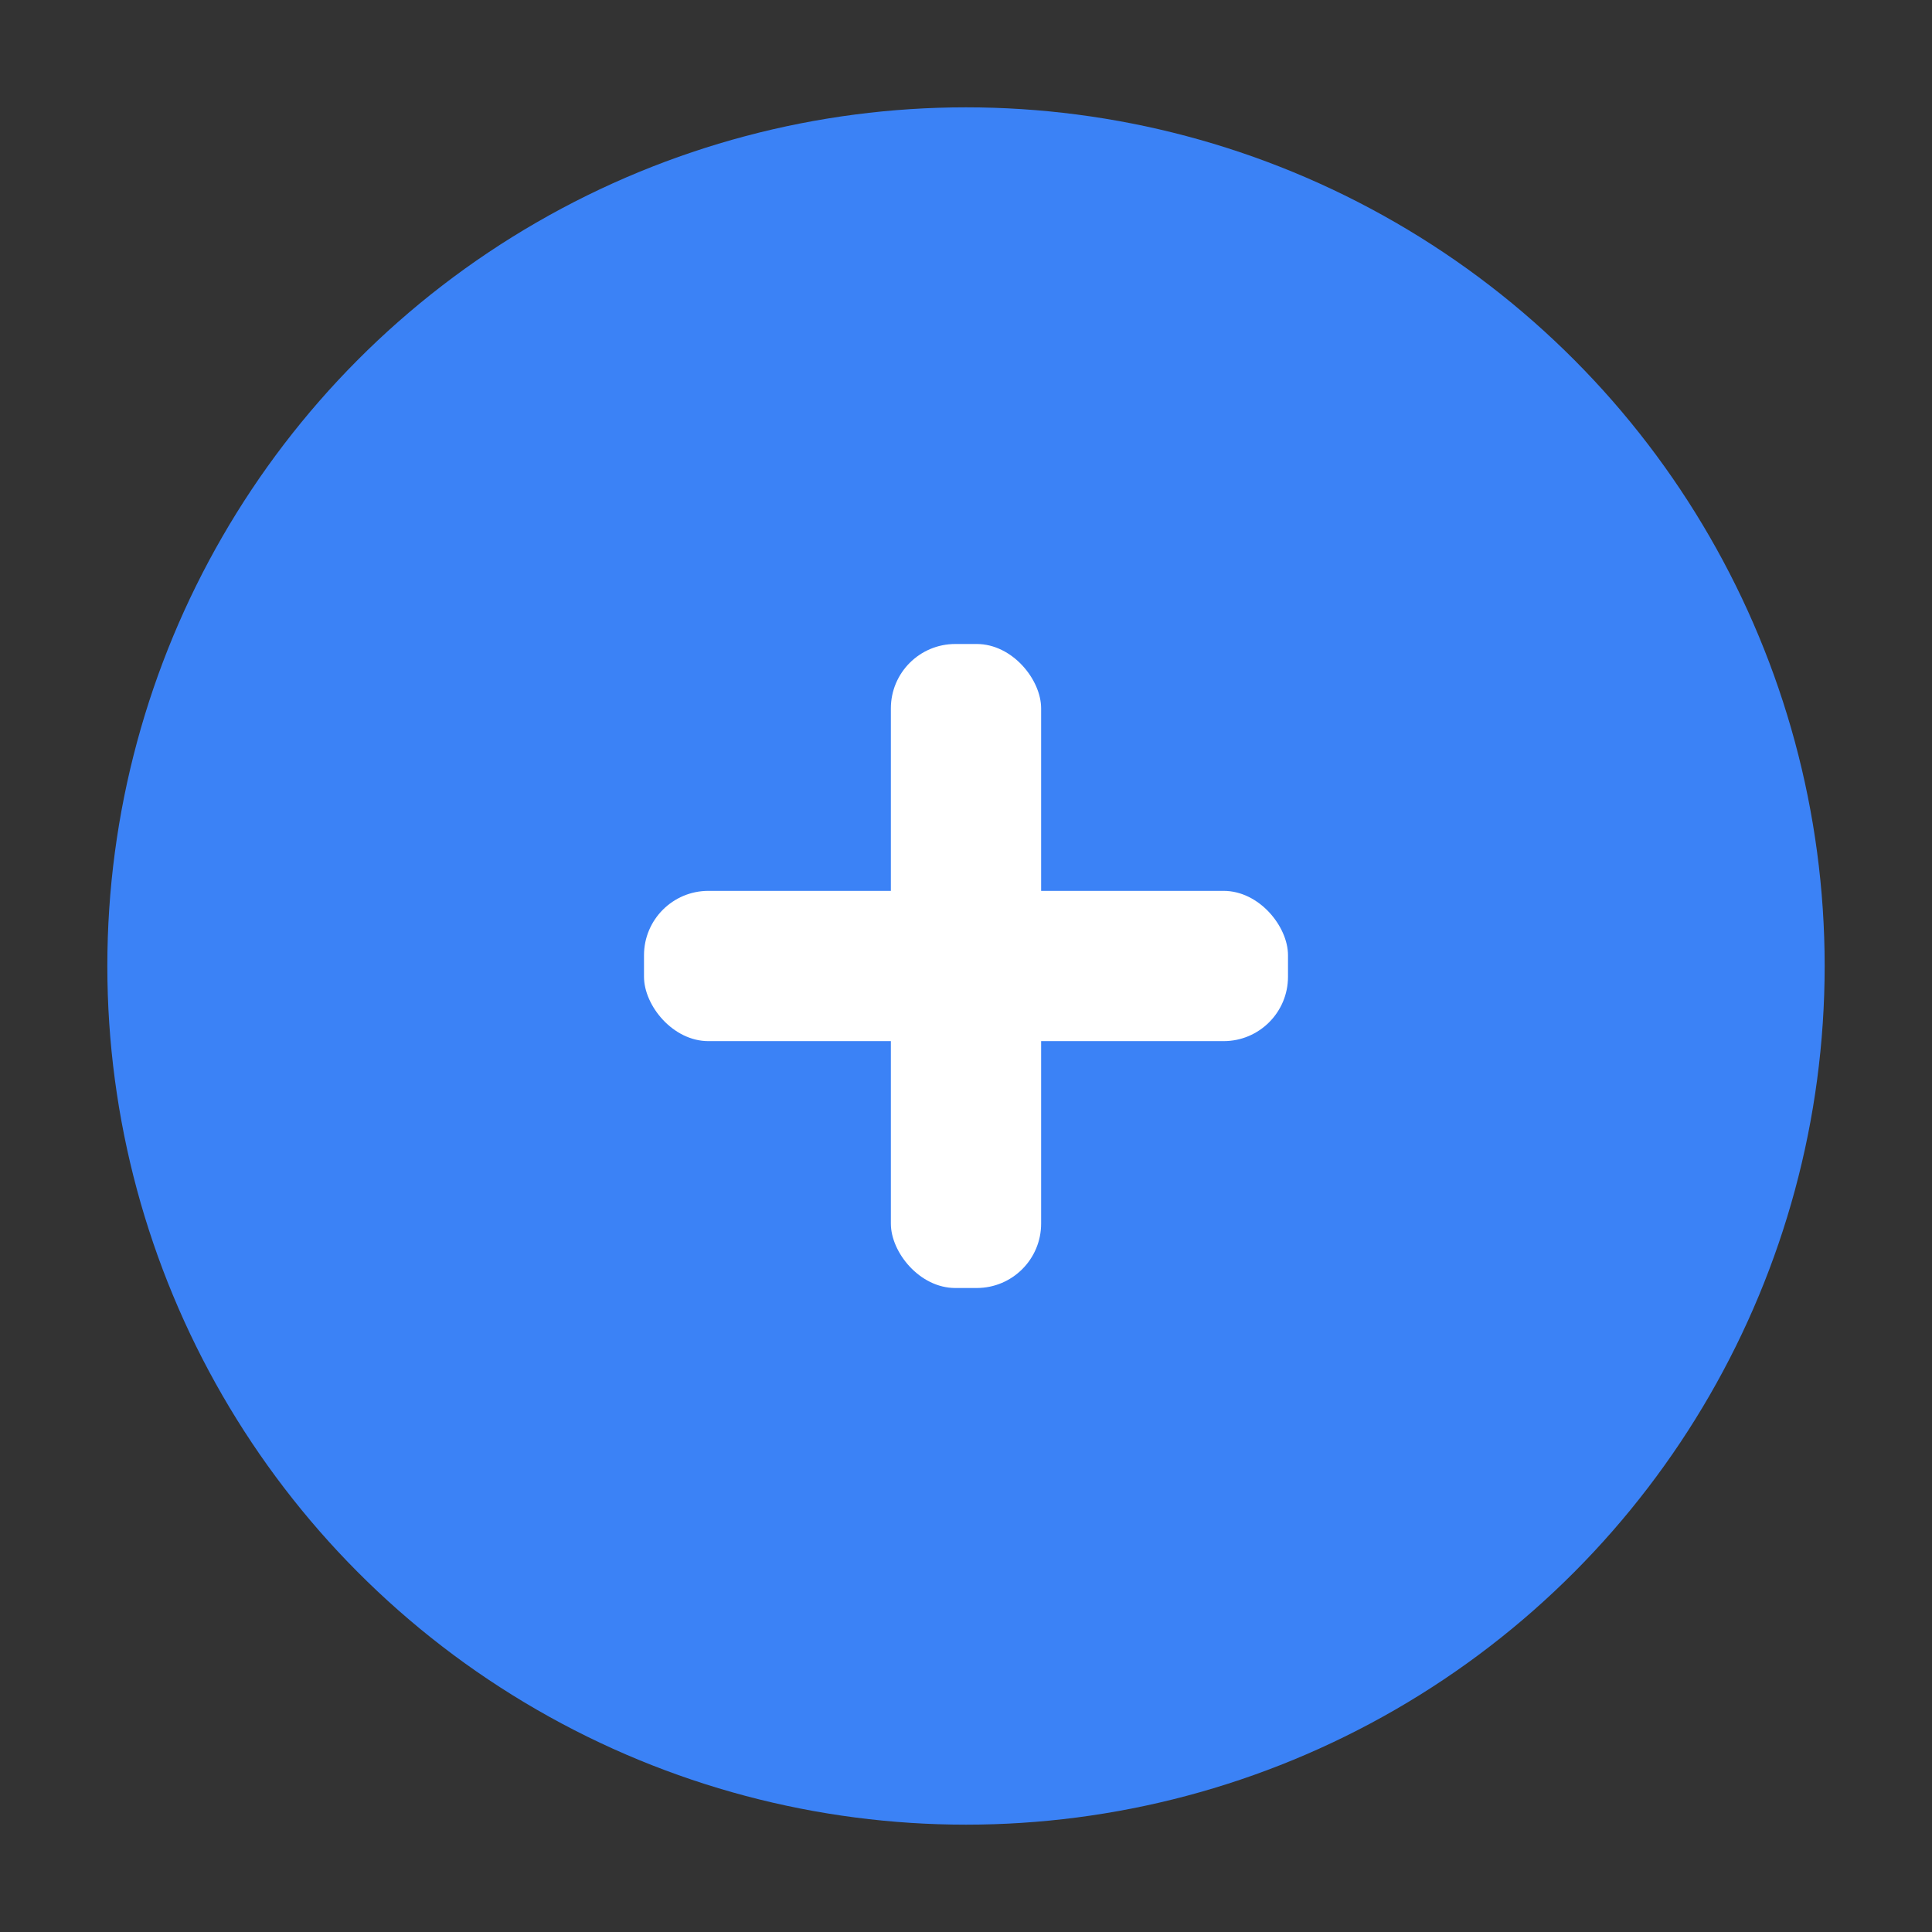 <svg width="180" height="180" viewBox="0 0 180 180" xmlns="http://www.w3.org/2000/svg">
  <rect x="0" y="0" width="180" height="180" fill="#333333" stroke="none"/>
  <circle cx="90" cy="90" r="80" fill="#3B82F6"/>
  <g transform="translate(90, 90)">
    <rect x="-7" y="-30" width="14" height="60" rx="6" fill="white"/>
    <rect x="-30" y="-7" width="60" height="14" rx="6" fill="white"/>
  </g>
</svg>